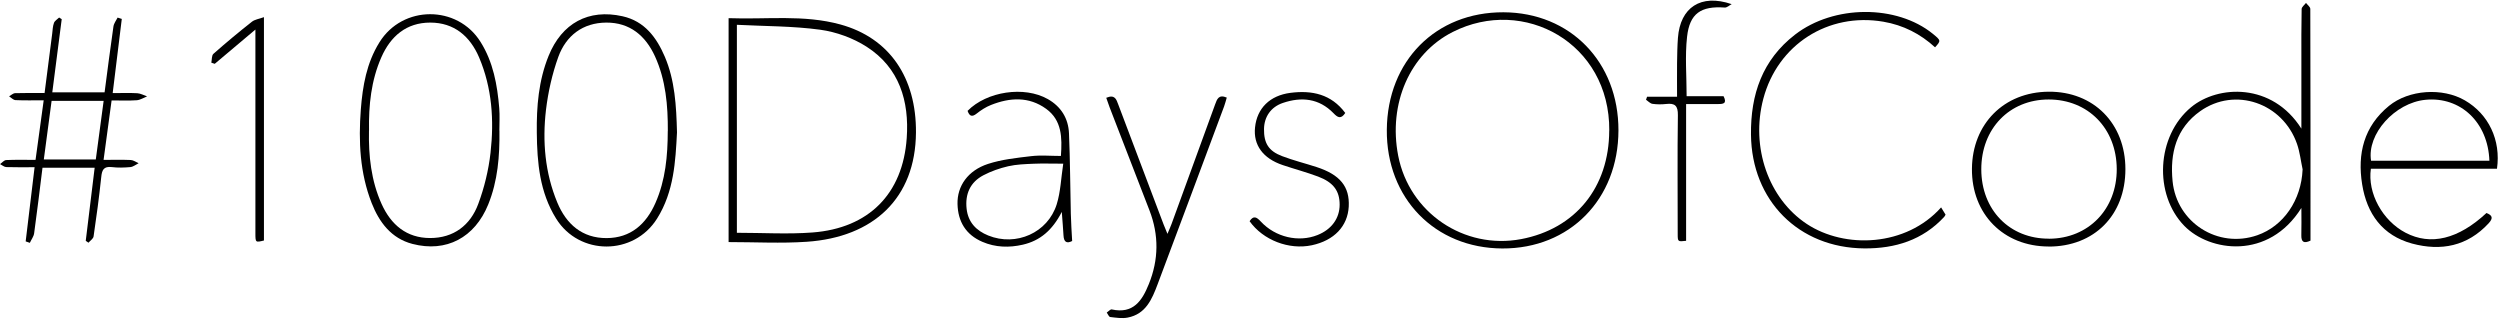 <svg width="1553" height="198" viewBox="0 0 1553 198" fill="none" xmlns="http://www.w3.org/2000/svg">
<g clip-path="url(#clip0_7235_13656)">
<path d="M933.258 154.348C891.384 154.191 861.137 123.119 861.49 80.616C861.844 37.759 891.934 7.473 933.965 7.63C975.486 7.787 1005.46 38.584 1005.38 81.008C1005.3 123.786 975.094 154.505 933.258 154.348ZM999.684 81.087C1000.08 26.721 946.575 -2.505 902.383 19.886C875.75 33.399 862.276 64.392 868.561 96.76C875.435 132.114 909.493 155.212 944.925 148.534C978.668 142.17 999.605 116.323 999.645 81.087H999.684Z" fill="black"/>
<path d="M452.605 150.381V11.284C476.057 12.187 499.272 8.927 522.095 15.212C552.578 23.618 569.273 48.248 568.998 82.384C568.683 123.119 542.679 147.356 501.197 150.185C485.209 151.284 469.104 150.381 452.605 150.381ZM457.751 144.607C473.896 144.607 489.452 145.589 504.811 144.41C539.654 141.739 560.866 120.448 563.262 85.762C564.873 62.861 558.745 42.12 538.358 29.039C529.912 23.618 519.502 19.847 509.564 18.473C492.594 16.155 475.271 16.312 457.751 15.409V144.607Z" fill="black"/>
<path d="M1429.62 79.909C1429.62 65.728 1429.62 51.548 1429.62 37.367C1429.62 26.8 1429.55 16.194 1429.78 5.627C1429.78 4.331 1431.55 3.074 1432.49 1.817C1433.43 3.074 1435.16 4.292 1435.16 5.549C1435.32 53.551 1435.28 101.514 1435.28 149.477C1431.04 151.481 1429.47 150.263 1429.59 145.981C1429.74 140.835 1429.62 135.65 1429.62 129.169C1409.24 161.694 1372.63 156.43 1356.91 140.325C1337.82 120.762 1339.51 84.505 1361.12 66.593C1377.81 52.766 1411.48 51.233 1429.62 79.909ZM1430.41 105.325C1429.27 100.022 1428.68 94.522 1426.91 89.415C1418.04 63.961 1388.46 53.748 1366.81 69.028C1351.89 79.595 1347.88 95.111 1349.61 112.592C1352.16 138.282 1377.77 154.623 1402.21 146.138C1418.59 140.443 1429.55 124.258 1430.37 105.364L1430.41 105.325Z" fill="black"/>
<path d="M69.332 62.35C67.643 74.96 66.071 86.626 64.343 99.315C70.117 99.315 75.695 99.157 81.234 99.393C82.884 99.472 84.495 100.689 86.105 101.397C84.416 102.221 82.766 103.636 80.999 103.793C77.149 104.146 73.221 104.264 69.41 103.793C64.343 103.203 63.322 105.678 62.89 110.039C61.593 122.334 59.943 134.629 58.136 146.846C57.94 148.299 56.054 149.478 54.955 150.774C54.405 150.381 53.855 149.988 53.266 149.595C55.072 134.59 56.919 119.584 58.804 104.186H26.397C24.708 117.698 23.097 131.29 21.212 144.882C20.936 146.963 19.444 148.849 18.54 150.852C17.676 150.538 16.812 150.263 15.948 149.949C17.755 134.943 19.562 119.938 21.486 103.871C15.476 103.871 9.702 103.989 3.888 103.793C2.592 103.753 1.296 102.575 0.039 101.946C1.296 101.043 2.553 99.472 3.849 99.432C9.741 99.157 15.633 99.315 22.076 99.315C23.765 86.98 25.375 75.038 27.143 62.311C20.897 62.311 15.241 62.468 9.584 62.193C8.248 62.115 6.952 60.661 5.656 59.836C6.913 59.129 8.131 57.911 9.427 57.872C15.319 57.676 21.212 57.794 27.693 57.794C29.304 45.184 30.875 32.968 32.446 20.751C32.721 18.551 32.76 16.233 33.546 14.191C34.017 12.895 35.628 11.991 36.728 10.891L38.338 11.912C36.414 26.879 34.489 41.885 32.485 57.362H64.972C66.778 43.652 68.507 30.021 70.471 16.43C70.746 14.505 72.16 12.737 73.064 10.93C73.928 11.205 74.792 11.48 75.656 11.755C73.81 26.879 71.924 42.002 70 57.833C75.578 57.833 80.448 57.636 85.28 57.911C87.323 58.029 89.326 59.169 91.369 59.876C89.248 60.7 87.126 62.115 84.927 62.272C79.899 62.625 74.831 62.39 69.332 62.39V62.35ZM59.511 99.04C61.122 86.862 62.732 74.921 64.382 62.665H32.053C30.443 74.842 28.872 86.744 27.222 99.04H59.511Z" fill="black"/>
<path d="M310.247 81.127C310.444 96.801 309.265 112.317 303.255 127.087C294.927 147.553 277.29 157.02 256.196 151.52C242.997 148.063 235.573 138.047 230.898 126.183C223.552 107.485 222.649 87.844 224.142 68.007C225.281 53.355 227.716 39.096 235.73 26.25C250.107 3.113 284.086 2.996 298.502 26.015C306.437 38.663 308.912 52.687 310.13 67.143C310.522 71.778 310.208 76.492 310.208 81.166L310.247 81.127ZM229.209 81.049C228.895 96.683 230.505 112.199 237.065 126.733C242.879 139.618 252.582 147.867 267.194 147.867C281.768 147.867 292.178 139.971 297.088 126.694C300.859 116.559 303.491 105.718 304.709 94.954C306.987 74.803 305.691 54.691 297.638 35.717C292.021 22.519 282.122 14.034 267.273 14.034C252.464 14.034 242.643 22.44 236.869 35.639C230.545 50.055 228.973 65.336 229.248 81.049H229.209Z" fill="black"/>
<path d="M420.551 82.265C419.608 100.139 418.705 118.994 408.177 135.767C393.682 158.904 359.821 158.944 345.444 135.767C335.231 119.347 333.66 101.081 333.463 82.462C333.267 66.16 334.563 50.054 340.809 34.656C349.019 14.426 365.557 5.351 386.73 10.105C400.439 13.168 407.863 23.303 412.97 35.206C419.216 49.819 420.119 65.492 420.551 82.187V82.265ZM414.855 81.44C414.934 65.492 413.598 49.74 406.881 35.009C400.989 22.125 391.208 13.954 376.634 14.033C362.1 14.111 351.651 22.085 346.819 35.363C343.009 45.93 340.495 57.164 339.159 68.32C336.881 87.883 338.531 107.327 346.191 125.79C351.769 139.263 361.707 147.984 376.87 147.905C391.718 147.827 401.342 139.303 407.156 126.104C413.441 111.845 414.777 96.76 414.816 81.44H414.855Z" fill="black"/>
<path d="M1205.8 128.815C1206.86 130.543 1207.68 131.879 1208.58 133.332C1208.35 133.725 1208.11 134.314 1207.72 134.746C1194.36 149.163 1177.28 154.427 1158.19 154.309C1117.25 154.034 1088.11 124.494 1087.71 83.641C1087.44 58.697 1094.75 37.21 1115.09 21.497C1139.21 2.877 1178.22 2.799 1200.65 20.986C1205.76 25.15 1205.8 25.268 1202.06 29.392C1192.95 21.026 1182.31 15.605 1169.93 13.483C1135.64 7.63 1104.25 27.703 1095.37 61.368C1087.4 91.497 1098.63 123.394 1122.36 139.107C1146.01 154.741 1184.03 153.287 1205.84 128.815H1205.8Z" fill="black"/>
<path d="M1551.12 104.813H1472.79C1470.59 120.055 1480.06 137.103 1494.32 144.566C1509.96 152.737 1527.12 148.573 1544.6 132.311C1548.22 133.764 1548.96 135.414 1545.94 138.713C1532.74 153.012 1516.32 156.115 1498.45 151.323C1479.98 146.334 1470.28 132.782 1467.37 114.516C1464.31 95.503 1468.43 78.534 1484.03 65.767C1496.4 55.672 1517.26 54.297 1531.17 62.349C1545.9 70.874 1553.68 87.058 1551.12 104.853V104.813ZM1546.41 99.864C1545.58 75.941 1528.42 59.875 1506.69 61.996C1487.68 63.842 1470.2 83.287 1472.91 99.864H1546.41Z" fill="black"/>
<path d="M659.032 96.879C659.857 85.409 659.66 74.724 649.879 67.614C639.155 59.837 627.331 60.544 615.586 65.218C612.404 66.475 609.419 68.4 606.748 70.521C603.644 72.996 602.191 72.014 601.052 68.871C612.993 56.733 636.288 53.276 650.861 61.526C659.15 66.2 663.667 73.585 664.06 82.856C664.767 99.511 664.806 116.167 665.199 132.861C665.317 138.322 665.71 143.782 666.024 149.713C662.606 151.481 660.839 150.342 660.642 146.178C660.407 141.975 660.053 137.772 659.582 131.644C653.729 143.035 646.108 149.517 635.384 151.992C626.86 153.956 618.336 153.72 610.244 150.224C599.991 145.824 595.081 137.654 594.806 126.733C594.531 115.577 601.248 105.914 613.74 101.829C622.303 99.04 631.574 98.058 640.609 96.997C646.579 96.29 652.707 96.879 659.071 96.879H659.032ZM660.446 101.672C652.982 101.672 647.522 101.475 642.062 101.711C636.759 101.947 631.377 102.104 626.271 103.282C621.007 104.5 615.704 106.346 610.912 108.86C602.662 113.181 599.441 120.566 600.463 129.719C601.405 138.086 606.433 143.271 613.897 146.296C631.181 153.288 650.9 144.607 656.439 126.891C658.835 119.152 659.11 110.746 660.485 101.672H660.446Z" fill="black"/>
<path d="M1272.61 153.13C1244.57 153.091 1224.73 132.978 1224.97 104.852C1225.2 76.962 1244.84 57.164 1272.58 56.968C1300.54 56.732 1320.34 76.727 1320.3 105.127C1320.3 133.685 1300.94 153.208 1272.61 153.169V153.13ZM1272.89 148.298C1297.36 148.18 1315.04 129.954 1314.92 104.97C1314.8 79.83 1297.13 61.8 1272.65 61.8C1248.26 61.8 1230.74 79.948 1230.78 105.206C1230.82 130.425 1248.42 148.416 1272.89 148.259V148.298Z" fill="black"/>
<path d="M687.237 60.739C692.54 58.5 693.482 61.721 694.661 64.903C704.01 89.769 713.438 114.595 722.826 139.421C723.415 140.914 724.044 142.406 725.222 145.274C726.361 142.524 727.147 140.835 727.775 139.107C736.81 114.359 745.845 89.612 754.841 64.825C756.019 61.643 757.001 58.461 762.068 60.621C761.519 62.428 761.086 64.314 760.419 66.082C746.67 102.928 732.961 139.814 719.094 176.621C715.637 185.813 711.788 195.123 700.514 197.283C697.057 197.951 693.286 197.362 689.672 196.93C688.847 196.851 688.219 195.123 687.512 194.141C688.572 193.473 689.79 192.019 690.615 192.216C703.971 195.162 709.47 186.834 713.634 176.503C719.814 161.288 719.958 146.033 714.066 130.74C705.817 109.37 697.528 88.001 689.279 66.632C688.572 64.746 687.944 62.861 687.197 60.739H687.237Z" fill="black"/>
<path d="M835.682 70.167C833.011 74.213 830.968 73.034 828.376 70.324C819.419 61.093 808.499 59.993 796.872 63.96C789.369 66.513 785.323 72.681 785.205 80.105C785.087 88.865 787.994 93.775 796.361 96.957C803.353 99.628 810.659 101.435 817.809 103.753C832.461 108.506 838.471 115.93 837.842 128.304C837.175 140.56 828.768 149.359 814.941 152.344C800.721 155.369 784.655 149.202 776.249 137.417C778.723 133.607 780.687 134.903 783.241 137.653C792.315 147.395 806.653 150.695 818.398 146.02C827.158 142.563 832.186 135.65 832.186 127.125C832.186 118.641 828.376 113.298 818.791 109.684C811.602 106.974 804.099 105.01 796.793 102.535C784.537 98.41 778.488 90.083 779.627 79.162C780.845 67.221 788.858 59.325 801.625 57.675C815.098 55.947 827.001 58.539 835.643 70.127L835.682 70.167Z" fill="black"/>
<path d="M1075.73 2.564C1074.28 3.31 1072.79 4.803 1071.37 4.685C1056.68 3.663 1049.61 8.259 1048 22.872C1046.66 34.853 1047.73 47.07 1047.73 59.758H1070.67C1073.02 64.354 1070.43 64.629 1067.44 64.629C1060.96 64.629 1054.48 64.629 1047.41 64.629V149.596C1042.27 150.185 1042.19 150.185 1042.19 145.314C1042.19 120.723 1041.95 96.133 1042.3 71.543C1042.38 65.729 1040.5 63.961 1035.08 64.59C1032.25 64.904 1029.34 64.904 1026.55 64.511C1025.1 64.315 1023.84 62.861 1022.51 61.958C1022.74 61.329 1022.94 60.701 1023.17 60.072H1041.79C1041.79 52.569 1041.72 45.931 1041.79 39.292C1041.87 34.028 1041.95 28.725 1042.34 23.462C1043.76 4.685 1056.49 -3.997 1075.69 2.564H1075.73Z" fill="black"/>
<path d="M158.62 18.393C149.428 26.132 141.415 32.888 133.401 39.645C132.694 39.409 131.987 39.173 131.28 38.938C131.673 37.052 131.437 34.46 132.576 33.438C140.354 26.564 148.328 19.925 156.459 13.522C158.266 12.069 160.977 11.755 163.962 10.655V149.398C158.699 150.695 158.659 150.695 158.659 144.842C158.659 105.442 158.659 66.042 158.659 26.642C158.659 24.443 158.659 22.204 158.659 18.433L158.62 18.393Z" fill="black"/>
</g>
<defs>
<clipPath id="clip0_7235_13656">
<rect width="1553" height="197.206" fill="white" transform="translate(0 0.397)"/>
</clipPath>
</defs>
</svg>
